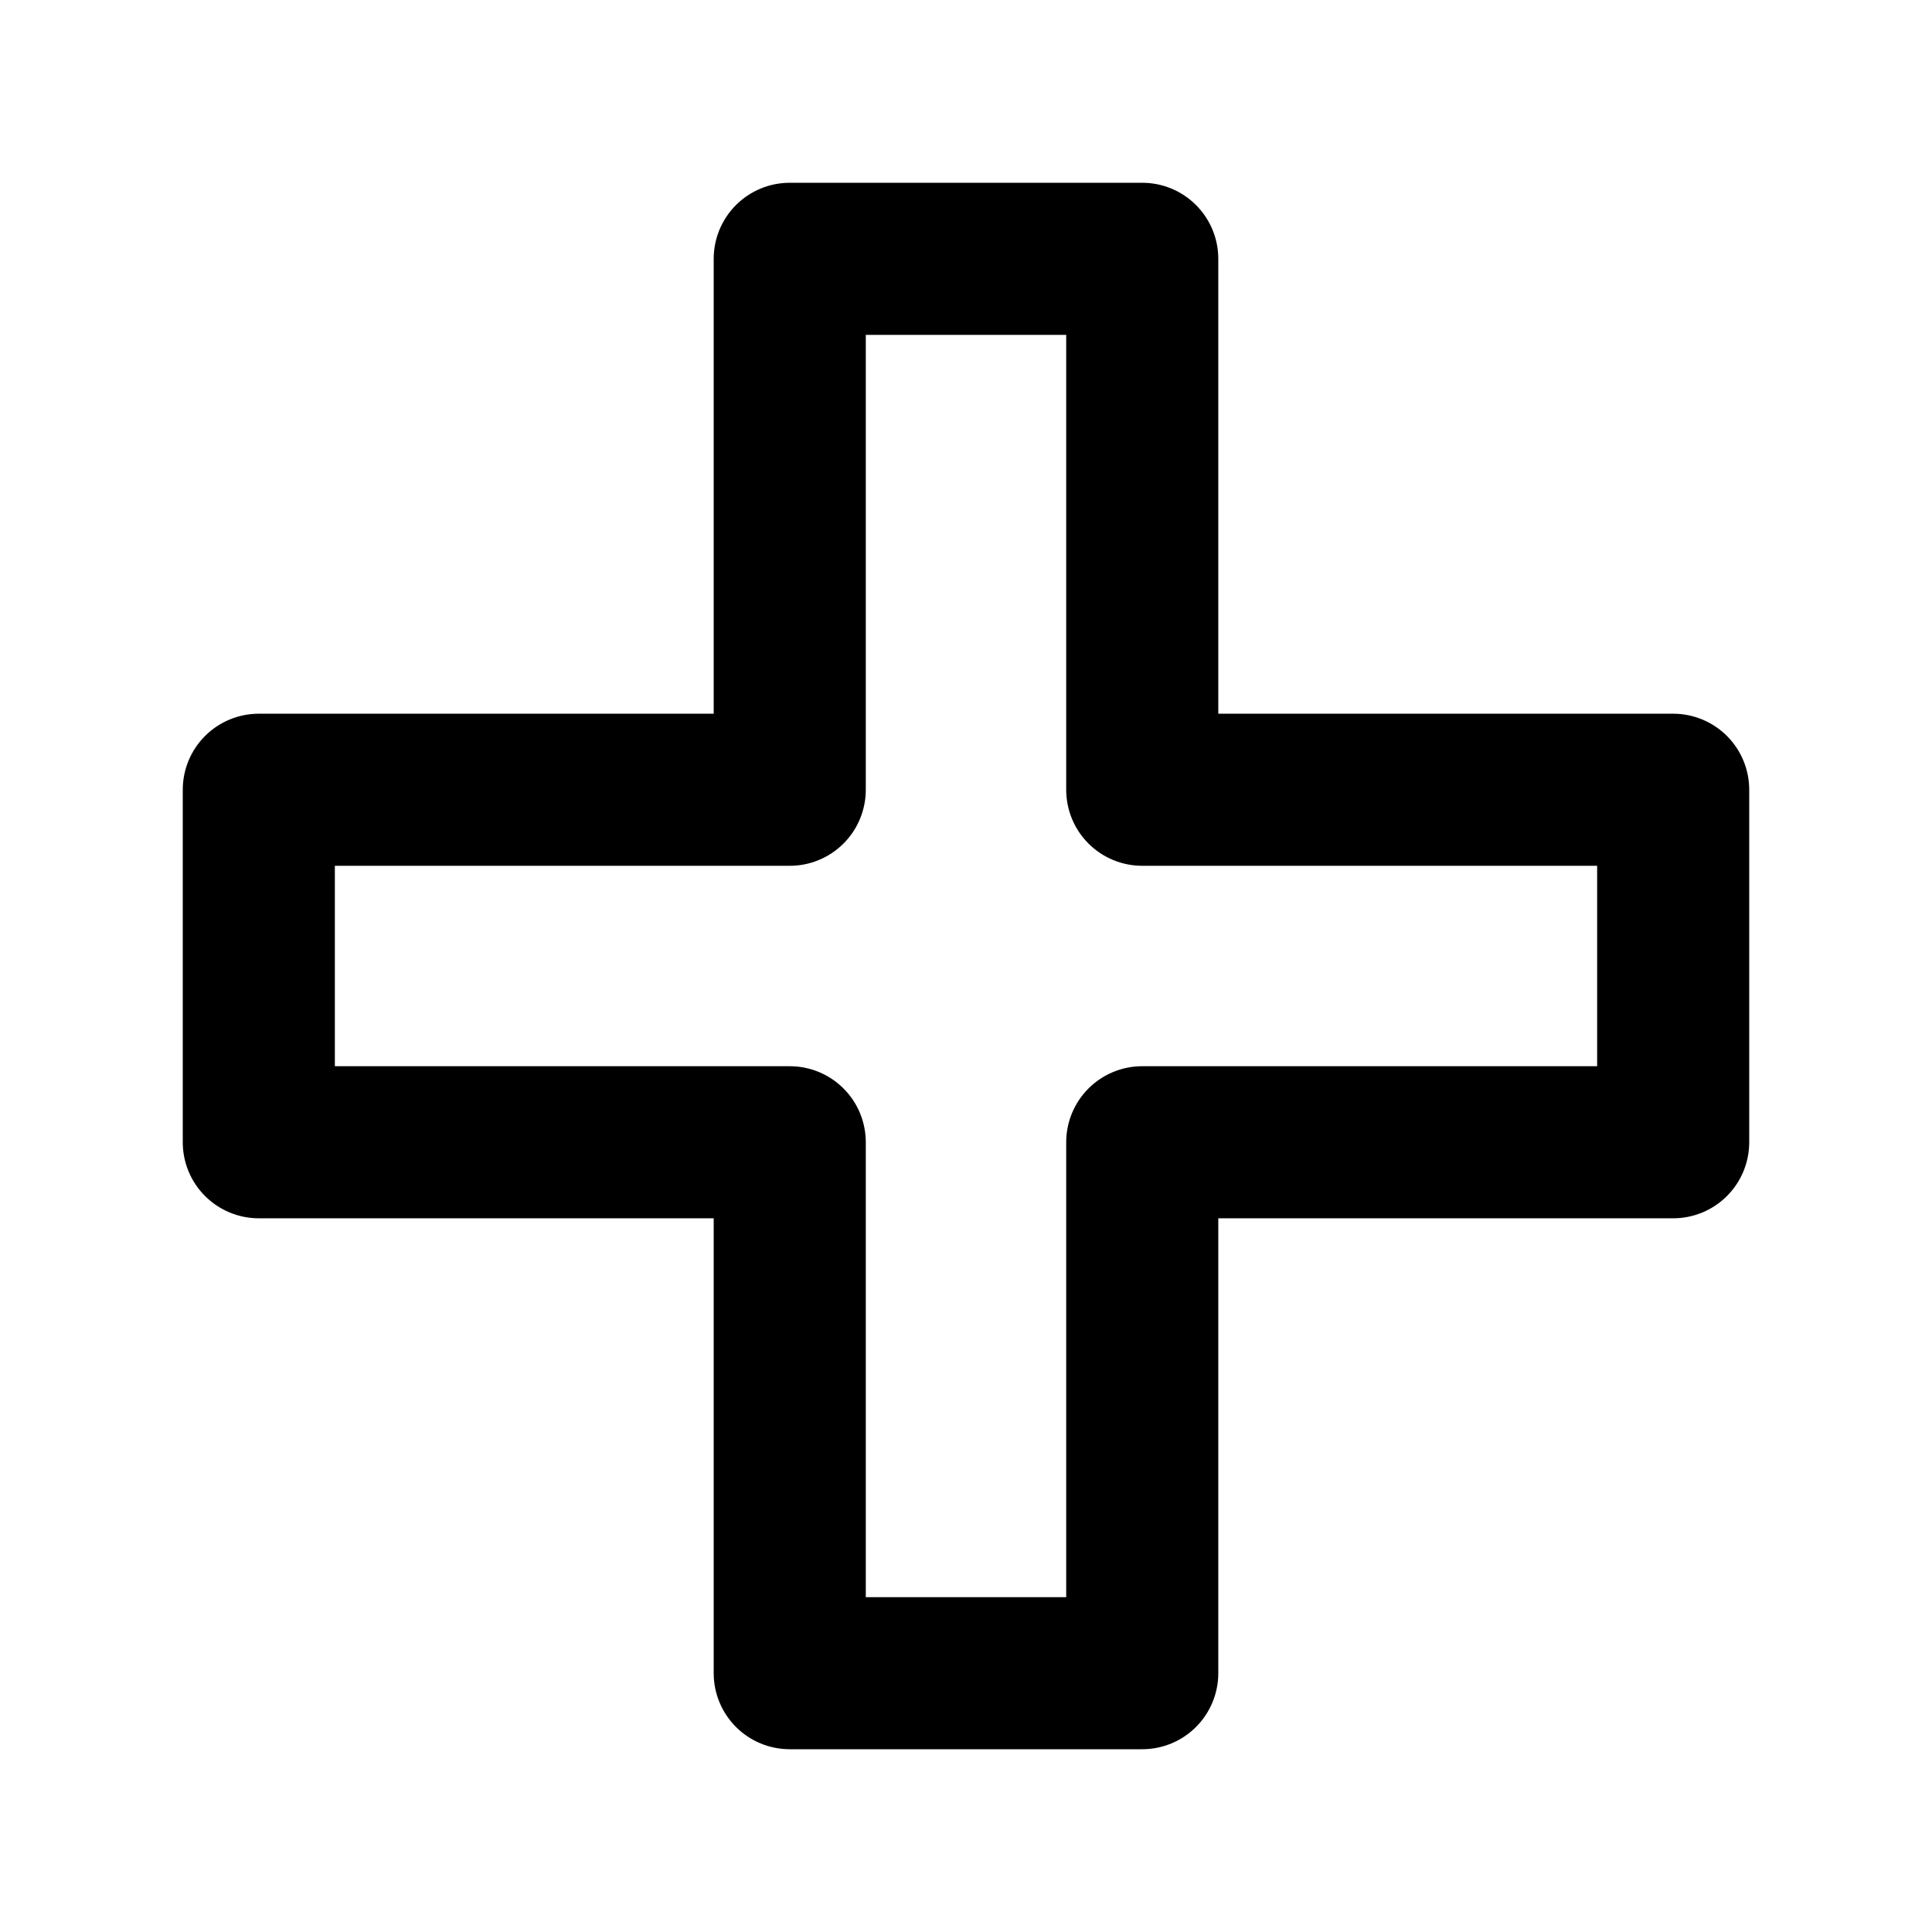 <?xml version="1.0" encoding="UTF-8"?>
<!-- Uploaded to: SVG Repo, www.svgrepo.com, Generator: SVG Repo Mixer Tools -->
<svg fill="#000000" width="800px" height="800px" version="1.1" viewBox="144 144 512 512" xmlns="http://www.w3.org/2000/svg">
 <path d="m587.41 333.14h-120.55v-120.55c0-5.344-2.125-10.473-5.902-14.25-3.781-3.781-8.906-5.902-14.25-5.902h-93.418c-5.344 0-10.469 2.121-14.25 5.902-3.777 3.777-5.902 8.906-5.902 14.25v120.55h-120.55c-5.344 0-10.473 2.125-14.25 5.902-3.781 3.781-5.902 8.906-5.902 14.25v93.418c0 5.344 2.121 10.469 5.902 14.25 3.777 3.777 8.906 5.902 14.25 5.902h120.55v120.55c0 5.348 2.125 10.473 5.902 14.25 3.781 3.781 8.906 5.902 14.25 5.902h93.418c5.344 0 10.469-2.121 14.25-5.902 3.777-3.777 5.902-8.902 5.902-14.25v-120.55h120.55c5.348 0 10.473-2.125 14.25-5.902 3.781-3.781 5.902-8.906 5.902-14.25v-93.418c0-5.344-2.121-10.469-5.902-14.25-3.777-3.777-8.902-5.902-14.25-5.902zm-20.152 93.418h-120.55c-5.344 0-10.473 2.121-14.25 5.902-3.781 3.777-5.902 8.906-5.902 14.25v120.55h-53.113v-120.55c0-5.344-2.121-10.473-5.902-14.25-3.777-3.781-8.902-5.902-14.25-5.902h-120.55v-53.113h120.55c5.348 0 10.473-2.121 14.25-5.902 3.781-3.777 5.902-8.902 5.902-14.25v-120.55h53.113v120.55c0 5.348 2.121 10.473 5.902 14.25 3.777 3.781 8.906 5.902 14.25 5.902h120.55z"/>
</svg>